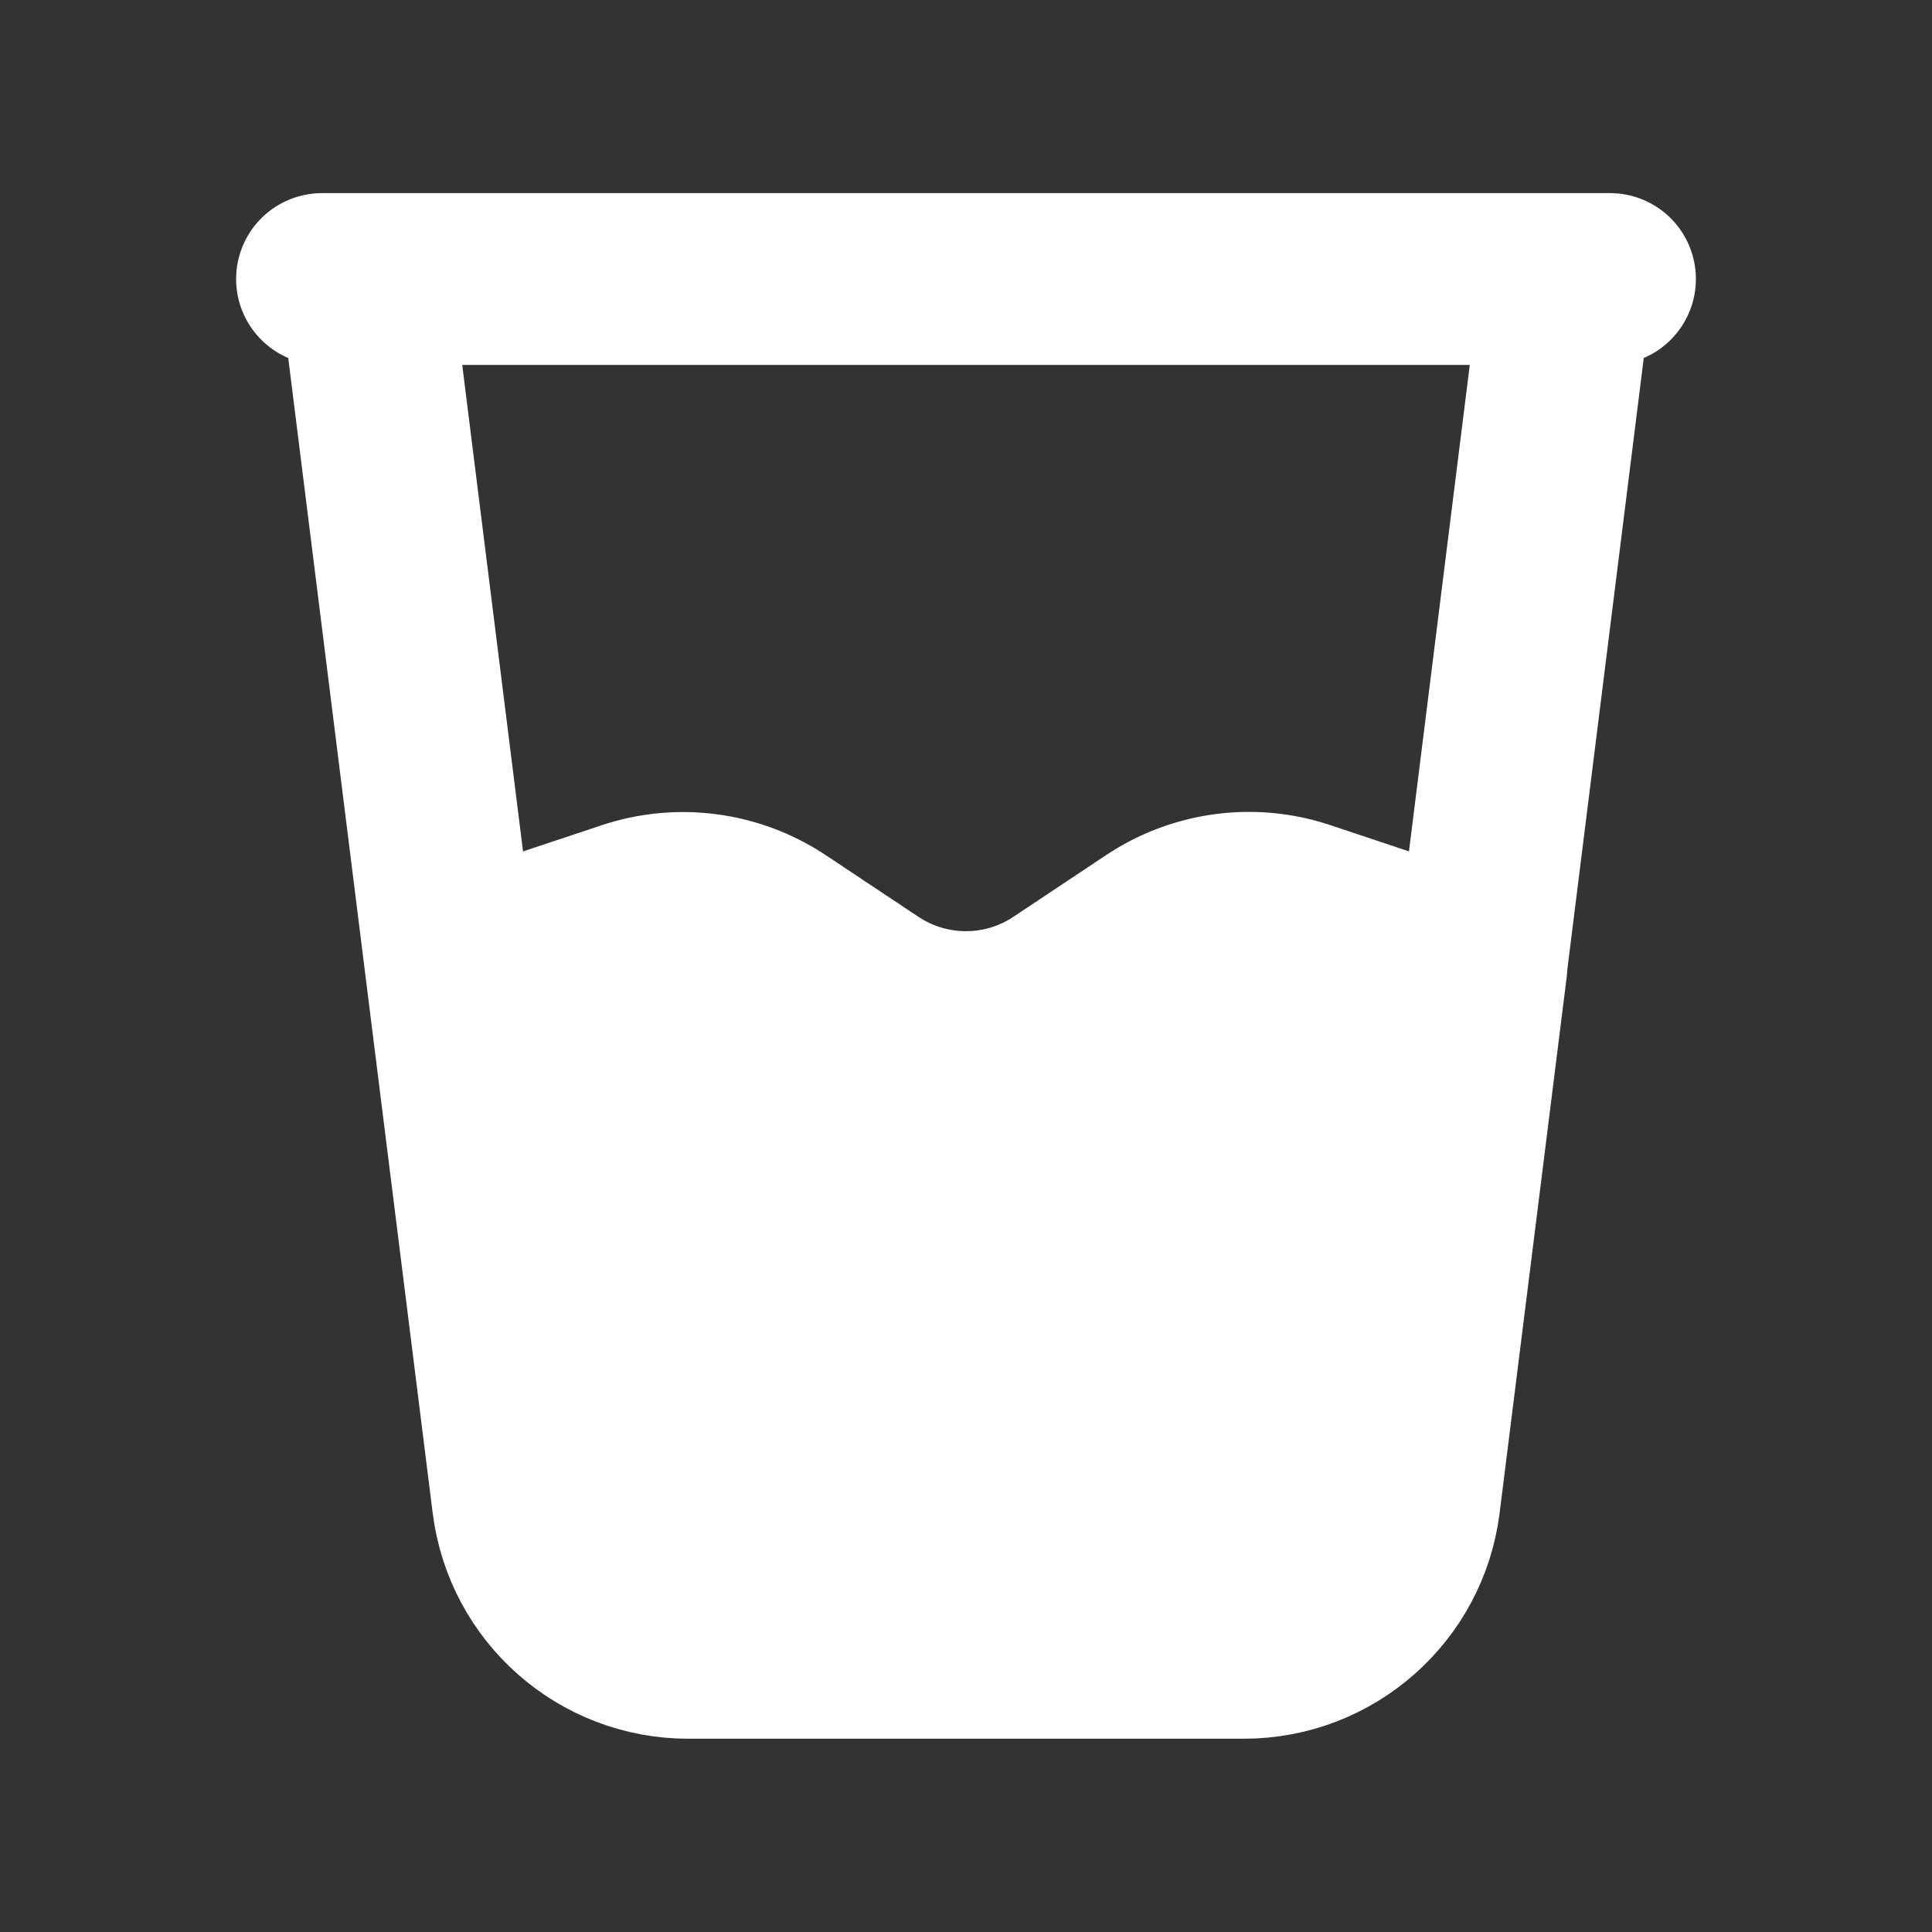 <?xml version="1.0" encoding="UTF-8"?><svg id="Vrstva_1" xmlns="http://www.w3.org/2000/svg" viewBox="0 0 120 120"><rect x="0" y="0" width="120" height="120" fill="#333333" stroke="none"/><defs><style>.cls-1{fill:none;stroke:#fff;stroke-linecap:round;stroke-linejoin:round;stroke-width:10.67px;}.cls-2{fill:#fff;stroke-width:0px;}</style></defs><path class="cls-2" d="M77.25,102.67h-34.5c-5.38,0-9.92-4.01-10.59-9.34l-4.17-33.32,11.05-3.68c3.12-1.04,6.55-.58,9.29,1.24l5.74,3.82c3.58,2.39,8.25,2.39,11.83,0l5.74-3.82c2.74-1.83,6.17-2.29,9.29-1.25l11.05,3.69-4.17,33.32c-.67,5.34-5.21,9.35-10.59,9.34Z"/><path class="cls-1" d="M20,17.33h80M28,60l4.17,33.32c.67,5.34,5.21,9.35,10.59,9.34h34.5c5.38,0,9.92-4.01,10.59-9.34l4.17-33.32M28,60l11.05-3.68c3.12-1.04,6.55-.58,9.29,1.24l5.74,3.82c3.58,2.39,8.25,2.39,11.83,0l5.74-3.82c2.74-1.83,6.17-2.29,9.29-1.25l11.05,3.69M28,60l-5-40M92,60l5-40"/></svg>